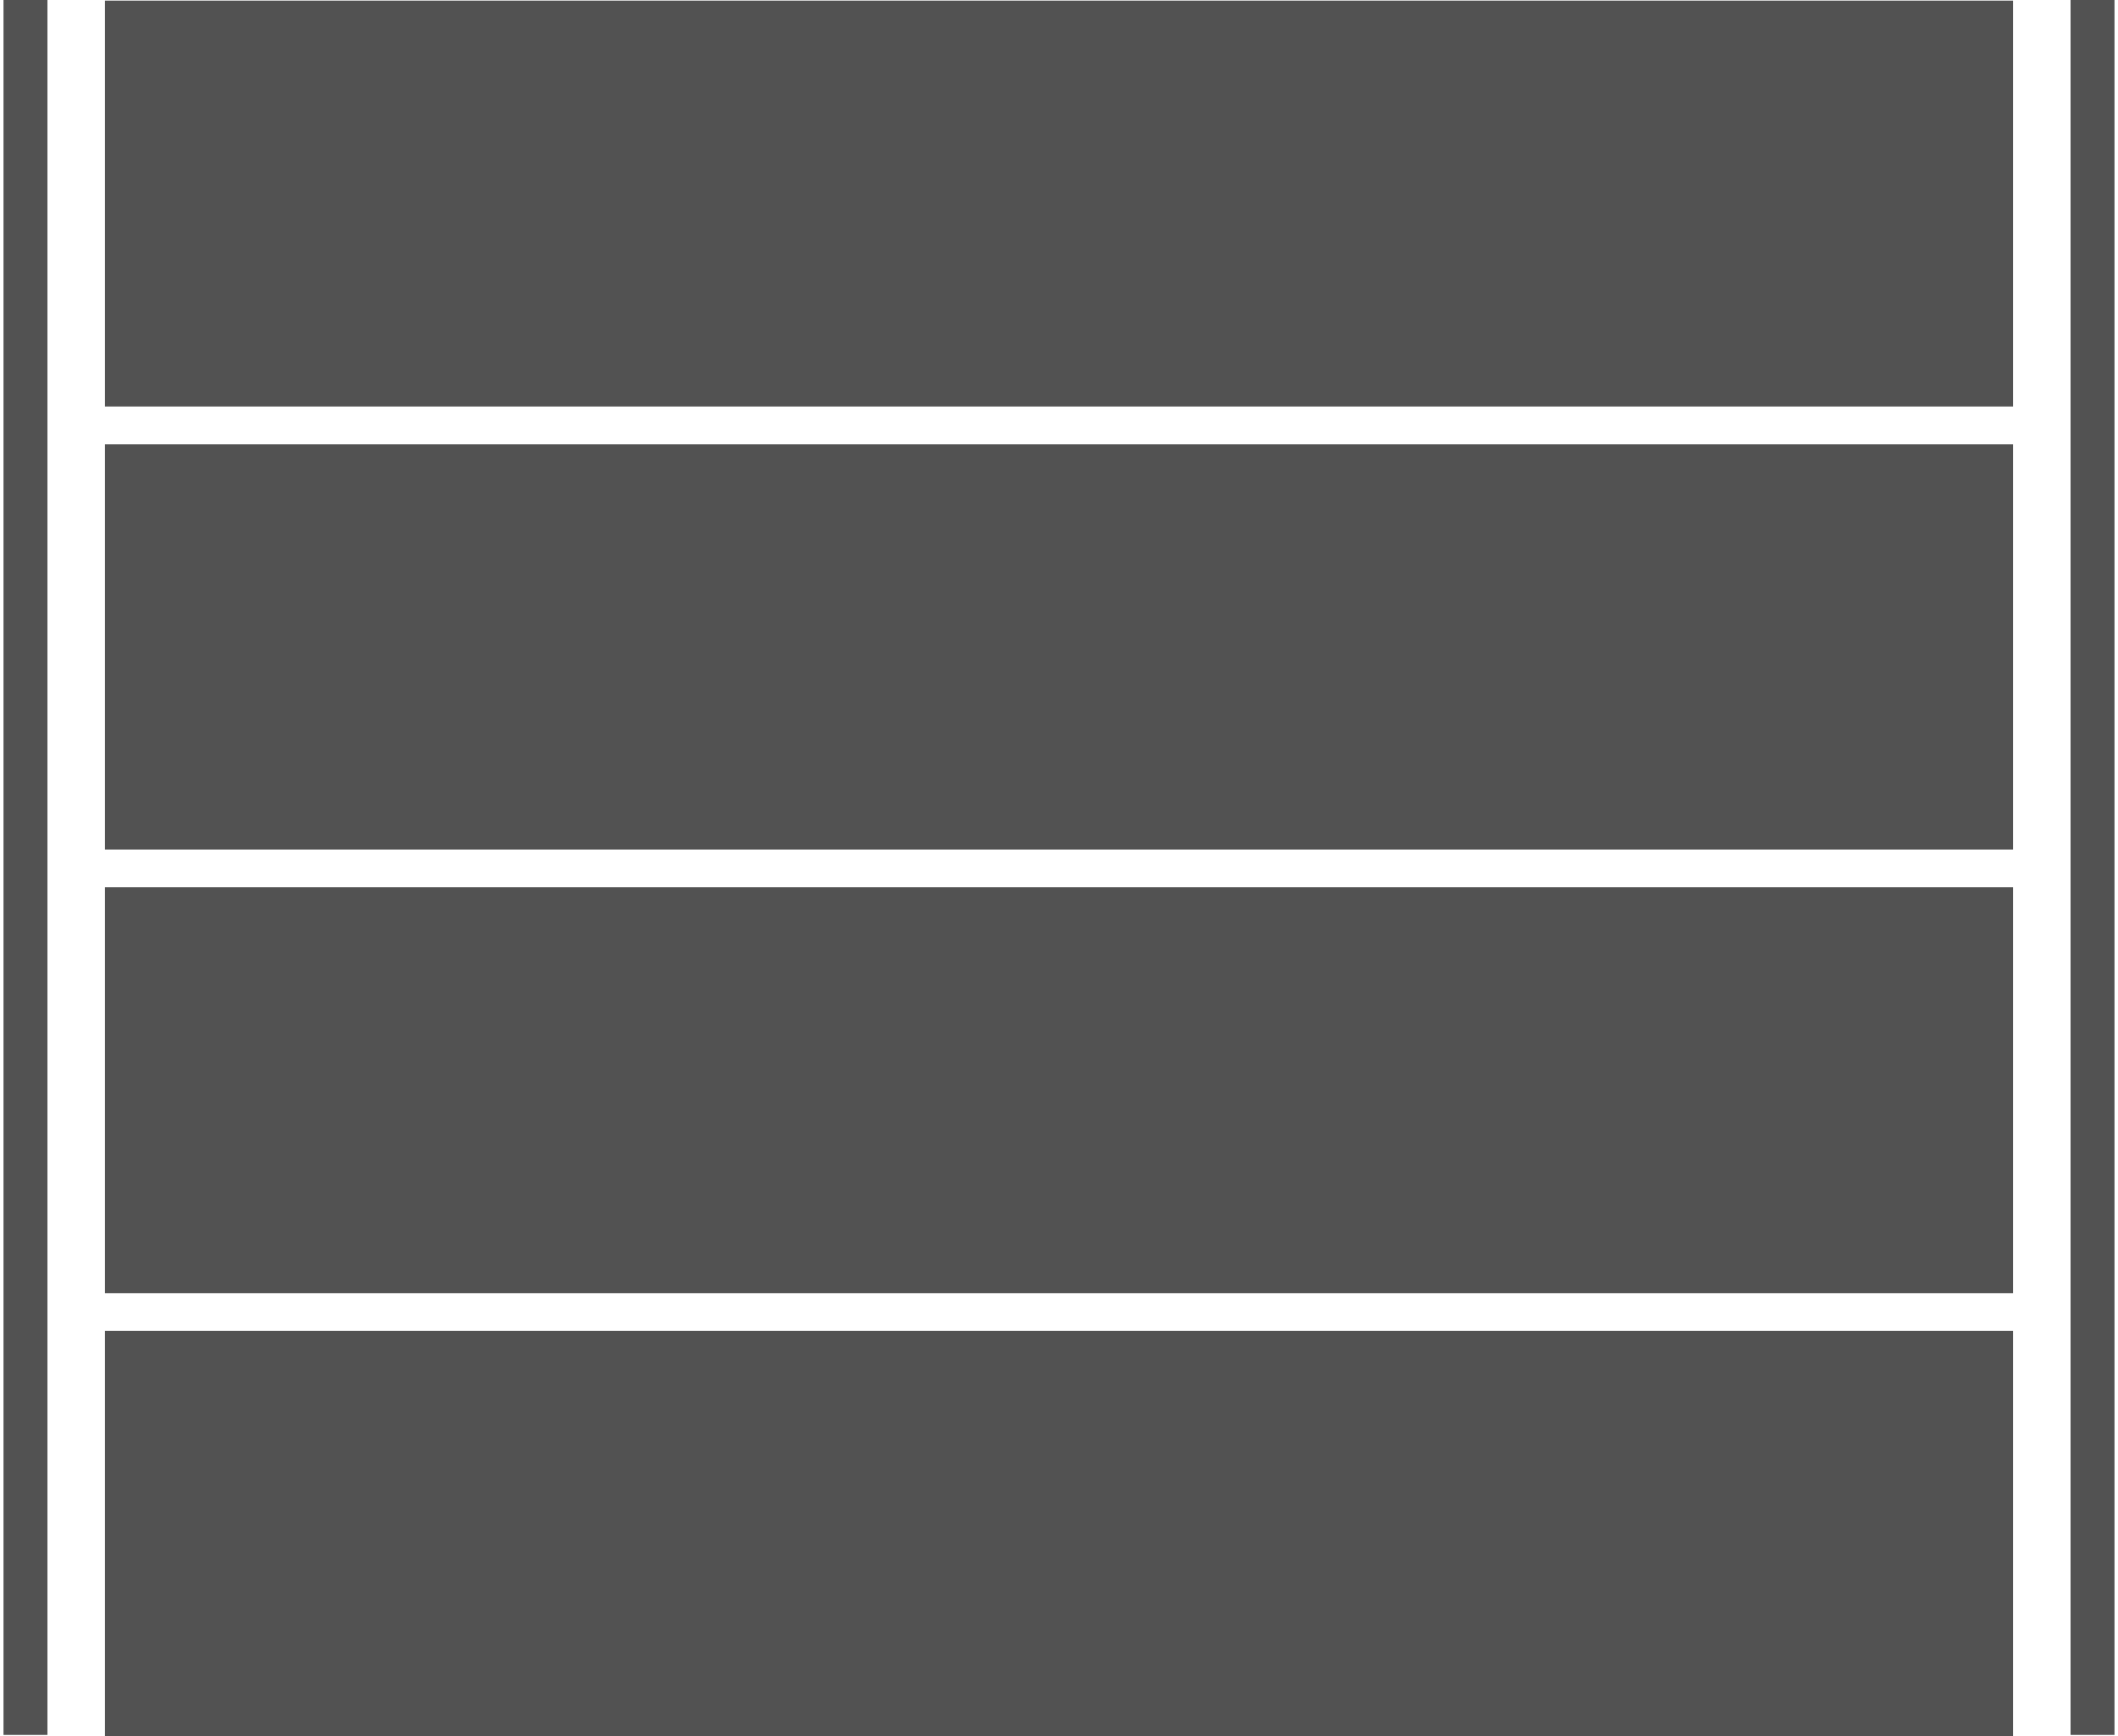 <?xml version="1.0" encoding="UTF-8"?>
<!DOCTYPE svg PUBLIC "-//W3C//DTD SVG 1.1//EN" "http://www.w3.org/Graphics/SVG/1.1/DTD/svg11.dtd">
<!-- Creator: CorelDRAW X8 -->
<svg xmlns="http://www.w3.org/2000/svg" xml:space="preserve" width="122px" height="100px" version="1.1" style="shape-rendering:geometricPrecision; text-rendering:geometricPrecision; image-rendering:optimizeQuality; fill-rule:evenodd; clip-rule:evenodd"
viewBox="0 0 3412 2806"
 xmlns:xlink="http://www.w3.org/1999/xlink">
 <defs>
  <style type="text/css">
   <![CDATA[
    .fil0 {fill:#525252;fill-rule:nonzero}
   ]]>
  </style>
 </defs>
 <g id="Capa_x0020_1">
  <path class="fil0" d="M164 2806l3084 0 0 -655 -3084 0 0 655zm0 -716l0 0 3084 0 0 -656 -3084 0 0 656zm-164 714l0 0 71 0 0 -2804 -71 0 0 2804zm164 -1431l0 0 3084 0 0 -655 -3084 0 0 655zm3177 -1373l0 0 0 2804 71 0 0 -2804 -71 0zm-3177 657l0 0 3084 0 0 -656 -3084 0 0 656z"/>
 </g>
</svg>
